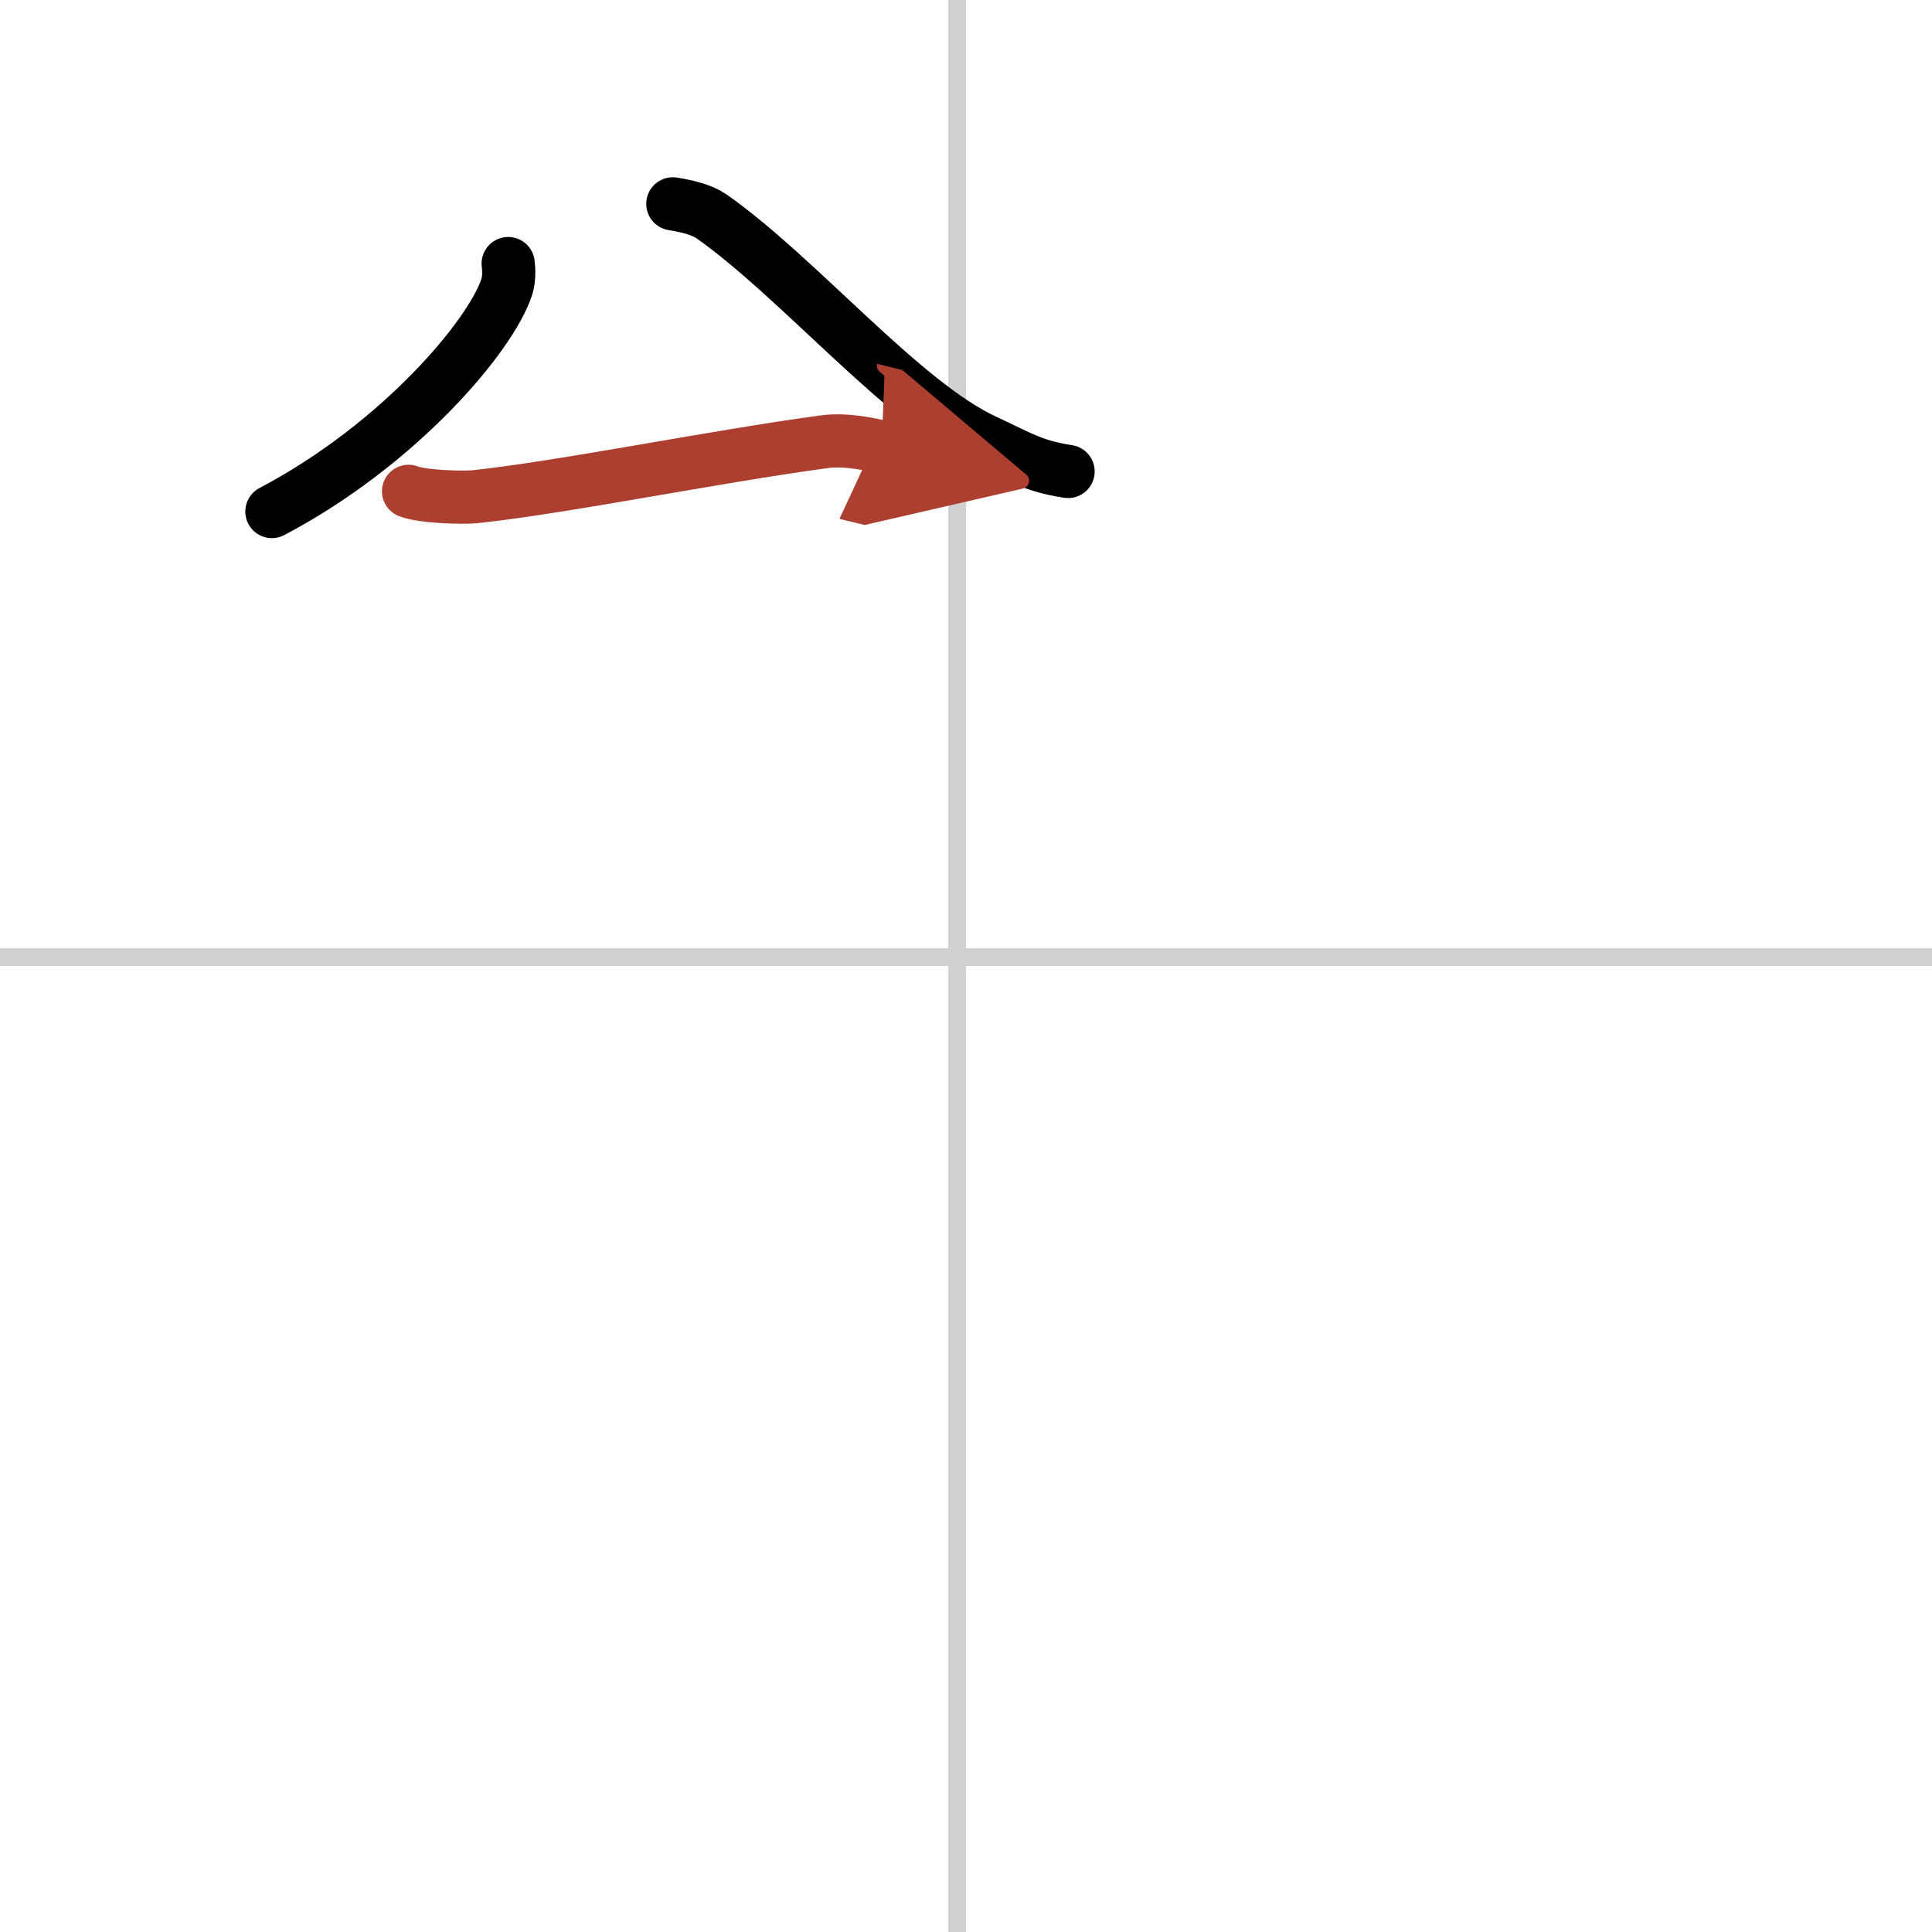 <svg width="400" height="400" viewBox="0 0 109 109" xmlns="http://www.w3.org/2000/svg"><defs><marker id="a" markerWidth="4" orient="auto" refX="1" refY="5" viewBox="0 0 10 10"><polyline points="0 0 10 5 0 10 1 5" fill="#ad3f31" stroke="#ad3f31"/></marker></defs><g fill="none" stroke="#000" stroke-linecap="round" stroke-linejoin="round" stroke-width="3"><rect width="100%" height="100%" fill="#fff" stroke="#fff"/><line x1="54" x2="54" y2="109" stroke="#d0d0d0" stroke-width="1"/><line x2="109" y1="54" y2="54" stroke="#d0d0d0" stroke-width="1"/><path d="m28.67 14.87c0.04 0.33 0.07 0.85-0.08 1.32-0.91 2.79-6.12 8.92-13.25 12.67"/><path d="m37.96 11.5c0.84 0.14 1.63 0.33 2.17 0.7 4.9 3.43 10.81 10.54 15.46 12.68 2 0.93 2.72 1.42 4.67 1.72"/><path d="m23.05 27.72c0.74 0.3 3.04 0.38 3.78 0.3 4.96-0.53 13.53-2.27 19.69-3.1 1.22-0.16 2.6 0.15 3.22 0.3" marker-end="url(#a)" stroke="#ad3f31"/></g></svg>
